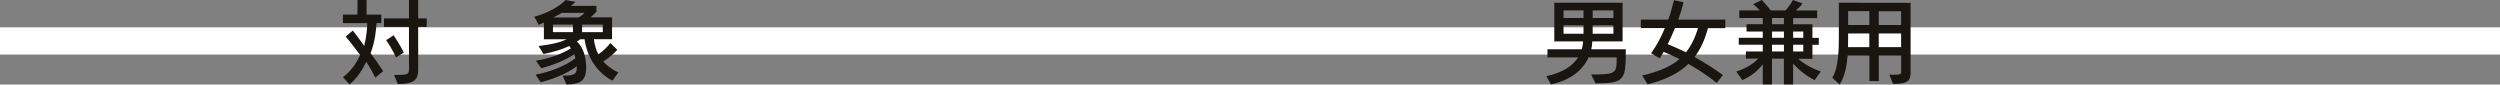 <?xml version="1.0" encoding="utf-8"?>
<!-- Generator: Adobe Illustrator 23.0.1, SVG Export Plug-In . SVG Version: 6.00 Build 0)  -->
<svg version="1.1" id="レイヤー_1" xmlns="http://www.w3.org/2000/svg" xmlns:xlink="http://www.w3.org/1999/xlink" x="0px"
	 y="0px" viewBox="0 0 466.54 15.77" style="enable-background:new 0 0 466.54 15.77;" xml:space="preserve">
<rect x="0" y="0" width="466.54" height="15.77" fill="#808080" stroke="none"/>
<style type="text/css">
	.st0{fill:#FFFFFF;}
	.st1{fill:#191510;}
</style>
<rect y="5.1" class="st0" width="466.54" height="5.08"/>
<g>
	<path class="st1" d="M70.04,14.49c-0.93-1.84-1.68-2.96-1.68-2.96c-0.72,1.43-1.68,3.06-3.13,4.22L64,14.39
		c1.58-1.17,2.47-2.57,3.22-4.11c-1.79-2.4-2.71-3.46-2.71-3.46l1.33-1.12c0,0,1,1.24,2.12,2.87c0.46-1.73,0.56-3.38,0.58-4.25H64
		V2.73h2.71V0h1.7v2.73h2.75v1.58h-0.89c-0.07,1.12-0.25,3.38-1.12,5.62c0.74,0.96,1.49,2.01,2.35,3.36L70.04,14.49z M78.04,5.01
		v7.98c0,1.7-0.54,2.7-3.8,2.7l-0.7-1.7c2.35,0,2.78-0.05,2.78-0.95V5.01h-4.67V3.43h4.67V0h1.72v3.43h1.59v1.58H78.04z
		 M73.91,10.71c0,0-0.68-1.52-1.84-3.22l1.38-0.91c1.15,1.68,1.91,3.22,1.91,3.22L73.91,10.71z"/>
	<path class="st1" d="M114.29,15.07c-3.03-1.66-4.73-4.5-5.2-7.74h-0.81c-0.19,0.14-0.38,0.28-0.61,0.42
		c1.03,0.95,1.72,2.66,1.72,4.88c0,2.61-1.33,3.12-3.69,3.12l-0.7-1.63c2.35,0,2.63-0.38,2.63-1.49c0-0.09,0-0.18,0-0.26
		c-1.89,1.4-4.46,2.42-6.74,2.98l-0.93-1.42c2.56-0.49,5.41-1.52,7.44-3.06c-0.07-0.25-0.14-0.49-0.24-0.72
		c-1.91,1.21-4.08,2.05-6.14,2.59l-1.01-1.4c2.54-0.44,4.83-1.23,6.53-2.33c-0.1-0.16-0.21-0.3-0.31-0.42
		c-1.35,0.63-2.94,1.12-4.81,1.49l-0.91-1.49c2.33-0.28,3.97-0.65,5.23-1.26c0.02,0-4.24,0-4.24,0V4.22
		c-0.23,0.1-0.59,0.28-0.98,0.4l-0.81-1.51c3.99-1.05,5.83-3.1,5.83-3.1l1.84,0.33c0,0-0.4,0.44-0.84,0.75h4.76v1.1
		c0,0-0.56,0.58-1.09,1.05h4.01v4.08h-3.4c0.14,1.03,0.4,1.98,0.84,2.82c0.82-0.56,1.68-1.35,2.24-2.12l1.3,1.28
		c-0.77,0.84-1.72,1.61-2.63,2.17c0.7,0.79,1.63,1.49,2.82,2.05L114.29,15.07z M106.92,4.59h-3.73V6h3.73V4.59z M104.84,2.4
		c-0.37,0.24-1.08,0.63-1.59,0.86h4.76c0.68-0.42,1.08-0.86,1.08-0.86H104.84z M112.49,4.59h-3.87V6h3.87V4.59z"/>
</g>
<g>
	<path class="st1" d="M297.75,15.56l-0.81-1.66c4.74,0,4.76-0.21,4.76-3.19h-5.25c-0.95,2.15-3.17,4.24-7.02,5.04l-0.86-1.54
		c3.12-0.65,5.01-2,5.93-3.5h-5.72V9.19h6.39c0.09-0.26,0.16-0.59,0.21-0.94c0.02-0.18,0.04-0.35,0.05-0.53h-5.37V0.51h12.74v7.21
		h-5.65c-0.02,0.51-0.09,1.08-0.19,1.47h6.42h0.02C303.4,14.88,303.28,15.56,297.75,15.56z M295.51,1.94h-3.73v1.42h3.73V1.94z
		 M295.51,4.73h-3.73v1.56h3.73V4.73z M301.09,1.94h-3.87v1.42h3.87V1.94z M301.09,4.73h-3.87v1.56h3.87V4.73z"/>
	<path class="st1" d="M318.73,5.25c-0.52,2.03-1.4,3.97-2.5,5.39c1.68,0.93,3.64,2.15,5.29,3.36l-1.14,1.47
		c-1.56-1.24-3.66-2.63-5.3-3.55c-1.85,1.82-4.29,2.96-7.61,3.82l-1-1.65c3.22-0.77,5.32-1.68,6.95-3.06
		c-1.08-0.56-2.28-1.1-2.96-1.35c-0.4,0.74-0.73,1.21-0.73,1.21l-1.61-0.96c0,0,1.38-1.79,2.57-4.69h-4.48V3.66h5.11
		c0.42-1.08,0.73-2.29,1.07-3.62l1.79,0.38c-0.28,1.14-0.61,2.22-0.98,3.24h8.77v1.59H318.73z M312.57,5.23
		c-0.47,1.17-0.91,2.15-1.35,3.01c0.81,0.31,2.12,0.91,3.41,1.52c1.02-1.26,1.72-2.78,2.26-4.53H312.57z"/>
	<path class="st1" d="M338.65,14.95c-1.75-0.86-3.22-2.14-4.03-3.12v3.92h-1.72v-4.8h-2.22v4.8h-1.72v-3.75
		c-0.91,1.21-2.28,2.31-3.82,2.94l-1.12-1.58c1.79-0.61,3.1-1.37,4.08-2.42h-2.29V9.61h3.15V8.35h-4.48V7.05h4.48V5.88h-3.03V4.52
		h3.03V3.36h-4.38V1.94h3.82c-0.28-0.33-0.73-0.75-1.23-1.16L328.78,0c0.75,0.8,1.37,1.51,1.66,1.94h2.77
		c0.53-0.58,1-1.24,1.37-1.94l1.8,0.65c-0.31,0.46-0.89,1-1.24,1.3h3.97v1.42h-4.48v1.16h3.6v2.54h1.19v1.29h-1.19v2.61h-2.64
		c0.91,0.86,2.38,1.72,4.2,2.38L338.65,14.95z M332.91,3.36h-2.22v1.16h2.22V3.36z M332.91,5.88h-2.22v1.17h2.22V5.88z M332.91,8.35
		h-2.22v1.26h2.22V8.35z M336.52,5.88h-1.89v1.17h1.89V5.88z M336.52,8.35h-1.89v1.26h1.89V8.35z"/>
	<path class="st1" d="M353.28,15.66l-0.7-1.73c0.33,0.02,0.61,0.02,0.84,0.02c1.31,0,1.37-0.19,1.37-0.47v-3.12h-4.18v4.76h-1.75
		v-4.76h-4.06c-0.16,1.92-0.54,3.97-1.49,5.41l-1.38-1.28c1.19-1.77,1.23-5.57,1.23-7.58c0-0.1,0-0.21,0-0.31V0.51l13.39,0.02v13.02
		C356.53,14.96,356.17,15.66,353.28,15.66z M348.85,6.25h-3.96c0,0-0.02,1.72-0.02,2.54h3.97V6.25z M348.85,2.08h-3.96v2.59h3.96
		V2.08z M354.78,2.1h-4.18v2.57h4.18V2.1z M354.78,6.25h-4.18v2.54h4.18V6.25z"/>
</g>
</svg>
